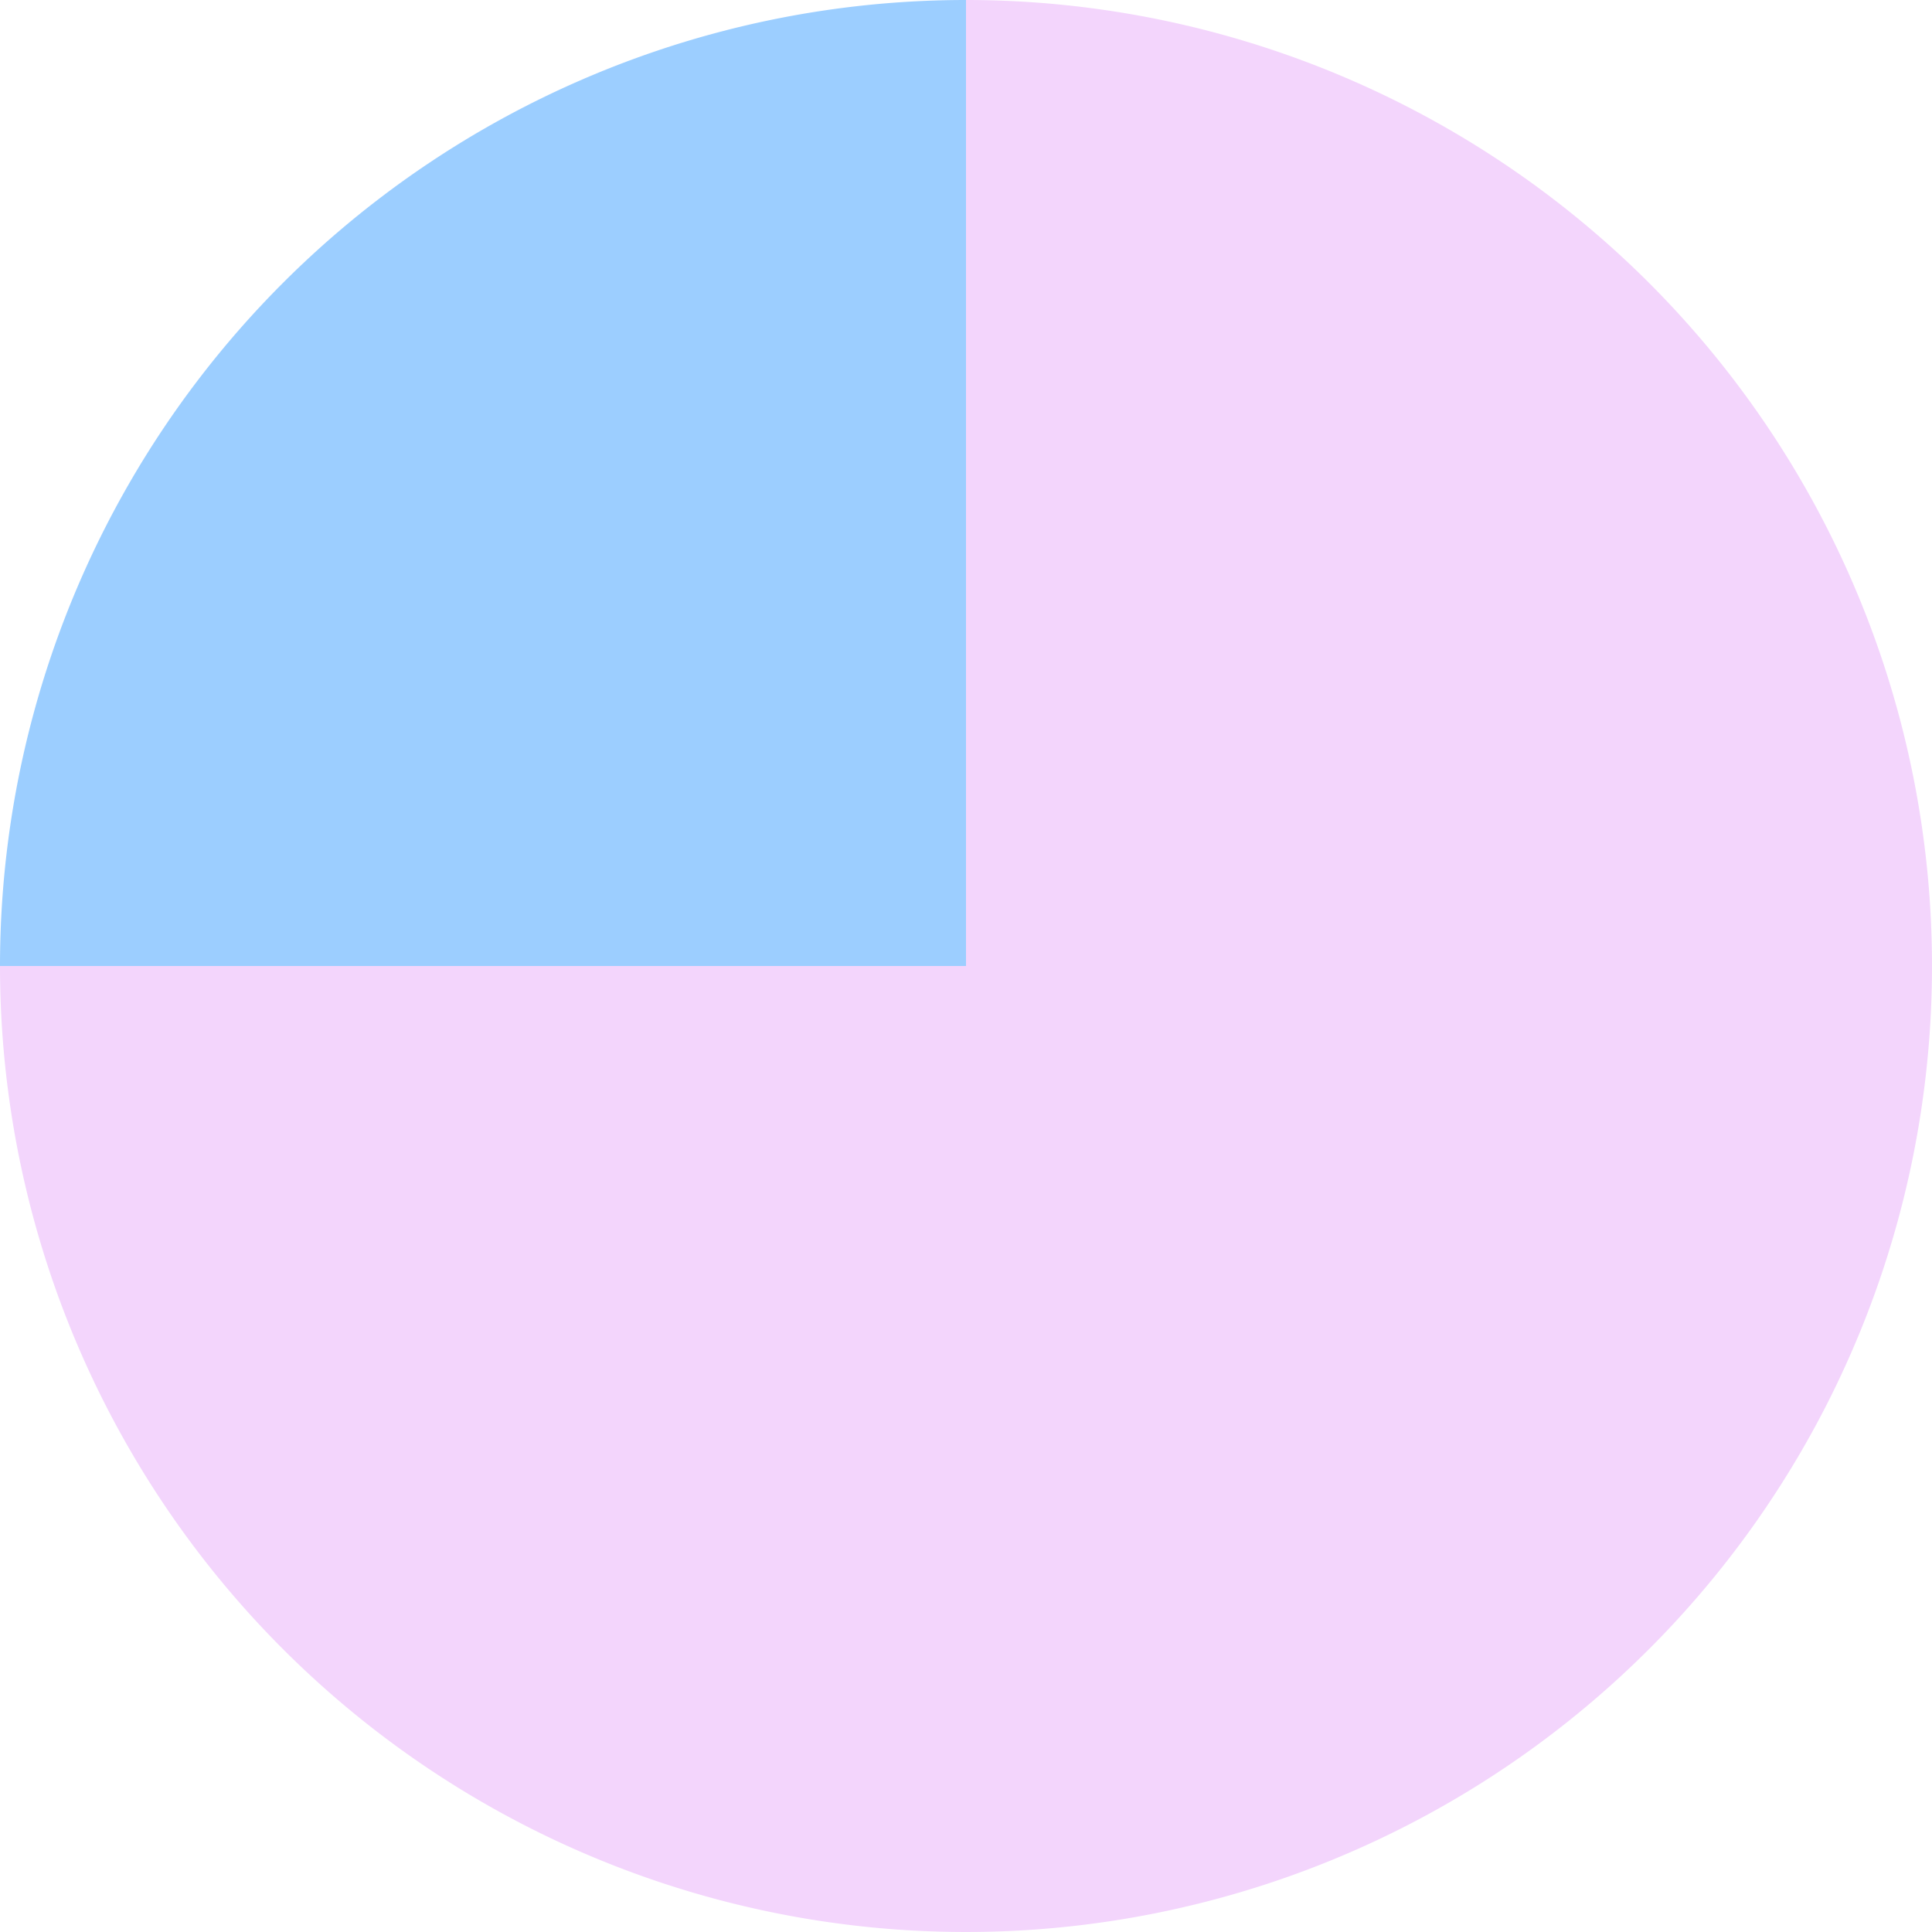 <svg data-name="グループ 144" xmlns="http://www.w3.org/2000/svg" width="121" height="121"><defs><clipPath id="a"><path data-name="長方形 301" fill="none" d="M0 0h121v121H0z"/></clipPath></defs><g data-name="グループ 143" clip-path="url(#a)"><path data-name="パス 254" d="M60.5 60.5H0A60.5 60.5 0 0160.5 0z" fill="#9cceff"/><path data-name="パス 255" d="M60.5 60.5V0A60.5 60.5 0 110 60.5z" fill="#f3d5fc"/></g></svg>